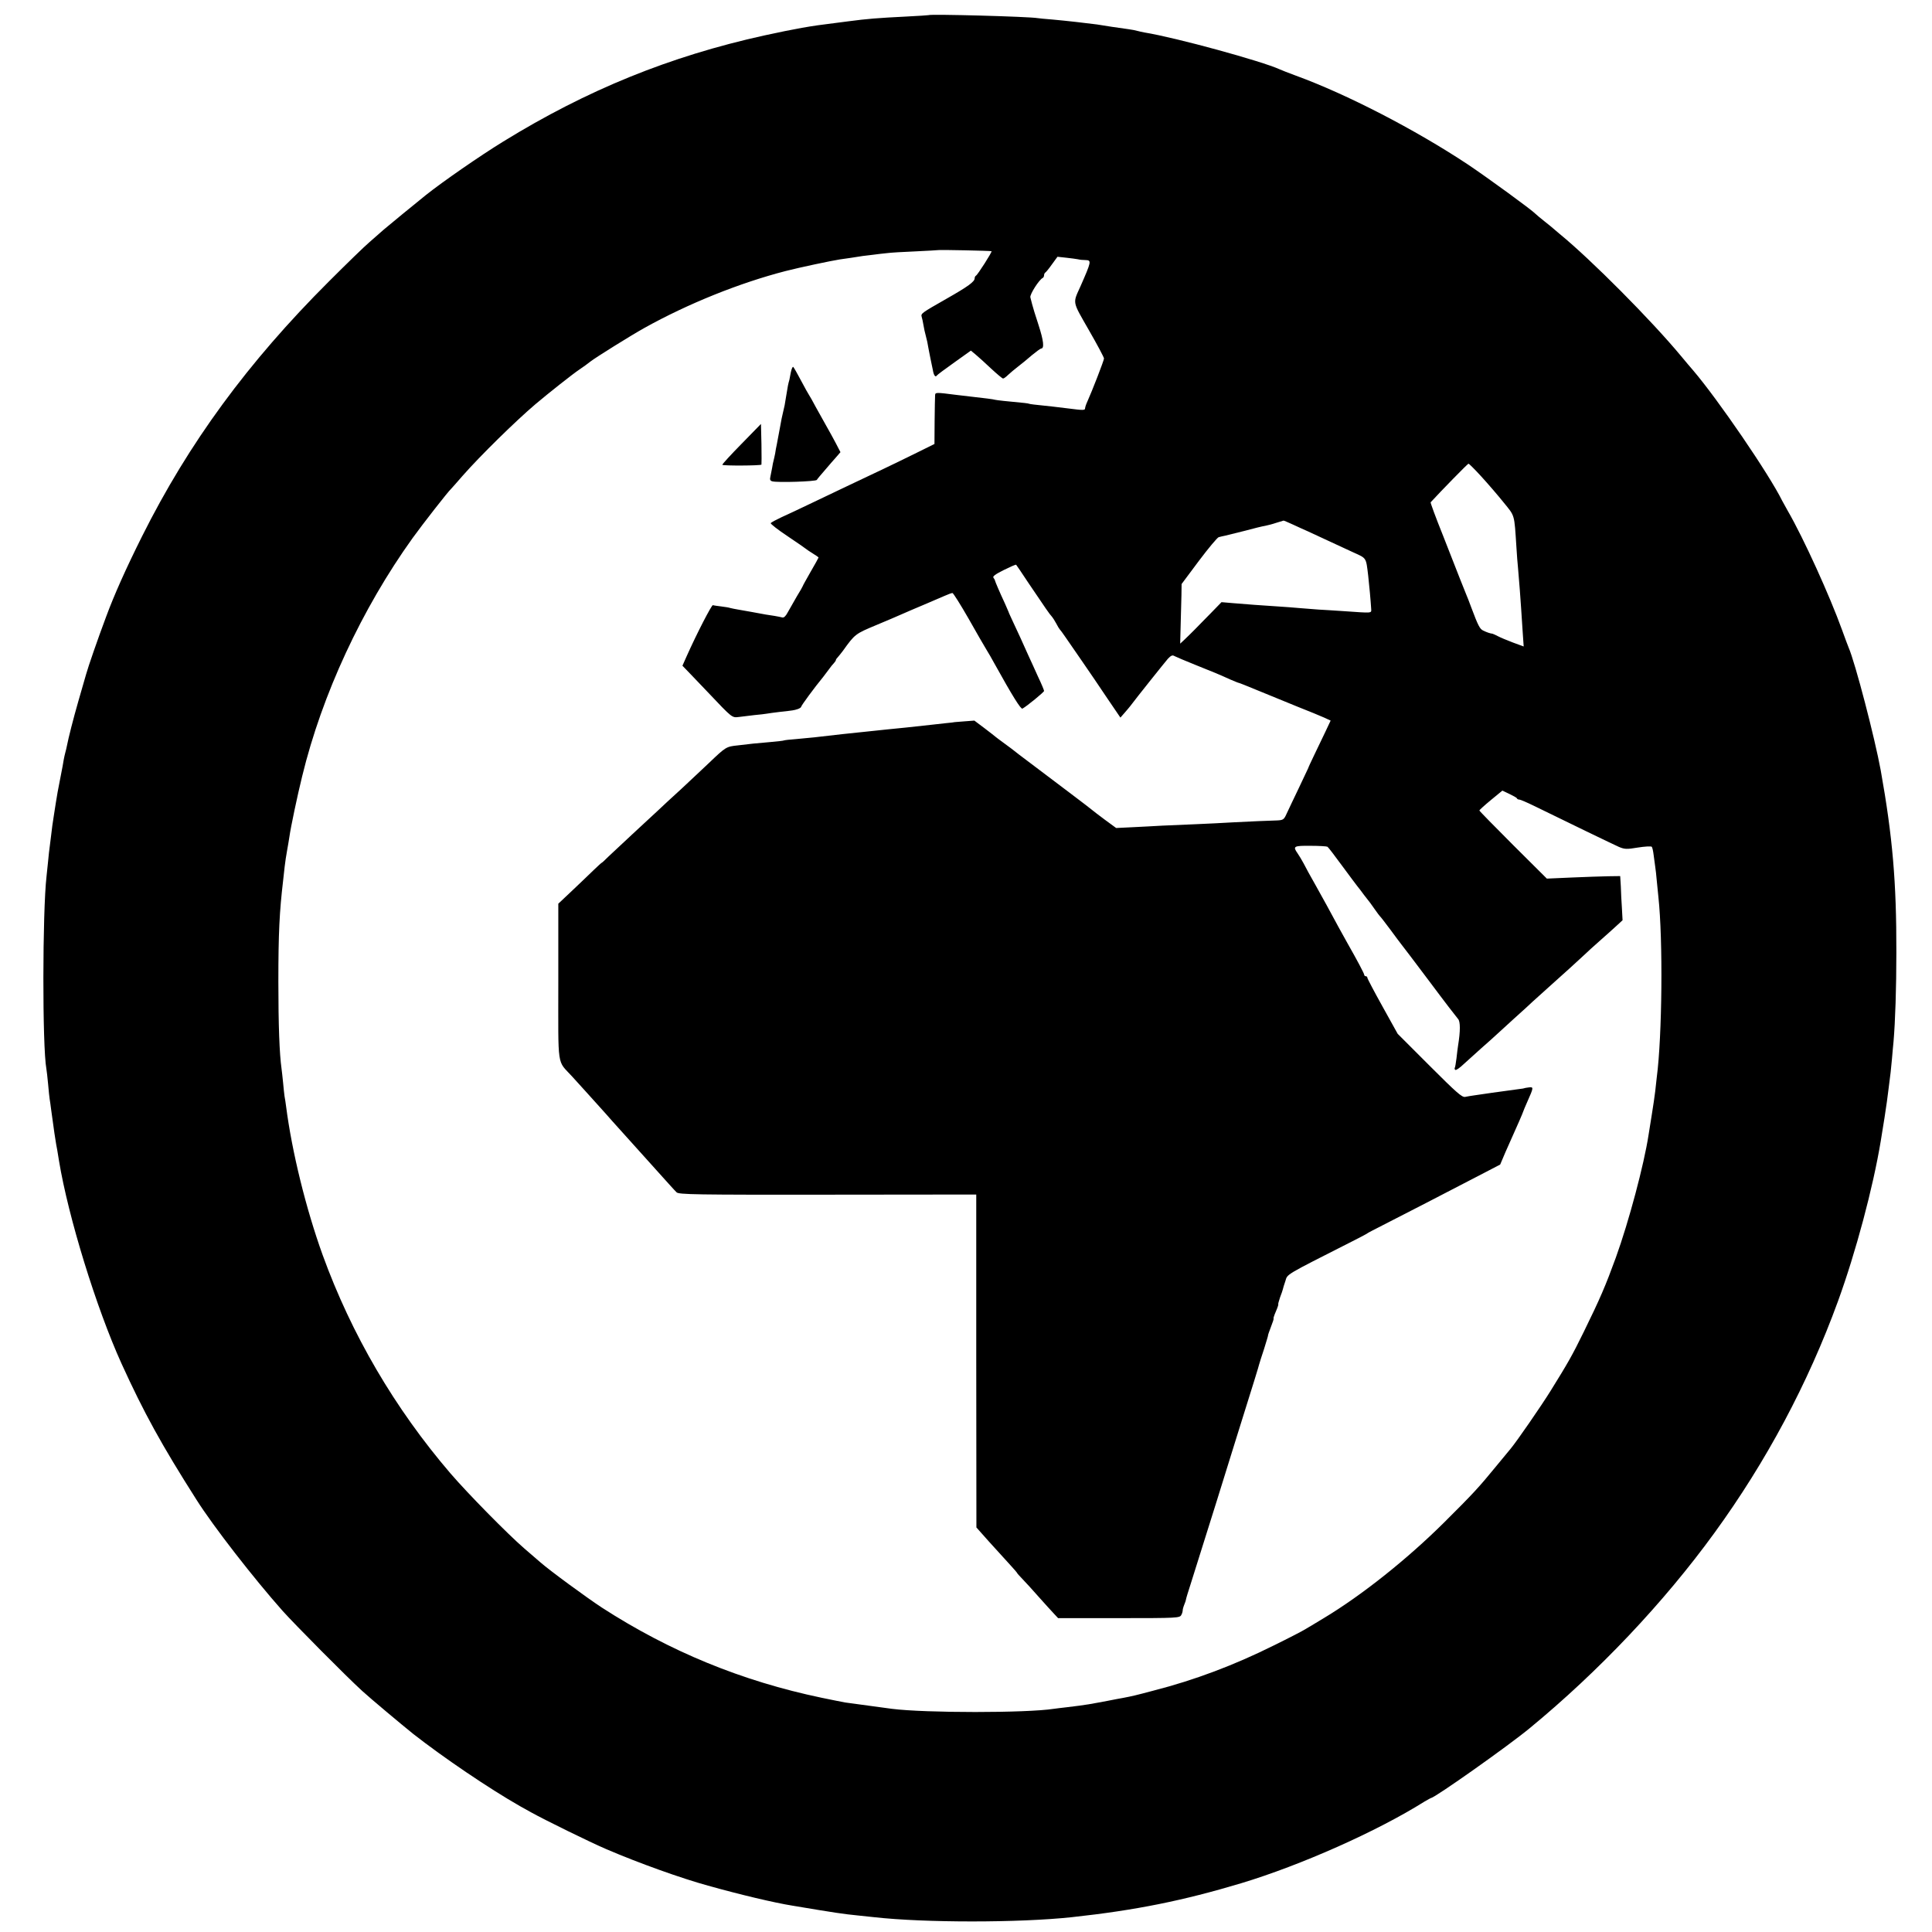 <?xml version="1.0" standalone="no"?>
<!DOCTYPE svg PUBLIC "-//W3C//DTD SVG 20010904//EN"
 "http://www.w3.org/TR/2001/REC-SVG-20010904/DTD/svg10.dtd">
<svg version="1.0" xmlns="http://www.w3.org/2000/svg"
 width="1225pt" height="1225pt" viewBox="0 0 1225 1225"
 preserveAspectRatio="xMidYMid meet">
<g transform="translate(0,1225) scale(0.1,-0.1)"
fill="#000000" stroke="none">
<path d="M5887 12154 c-1 -1 -65 -5 -142 -9 -179 -9 -244 -14 -365 -30 -19 -2
-57 -7 -85 -11 -160 -19 -251 -36 -450 -79 -598 -132 -1123 -345 -1655 -673
-145 -89 -382 -253 -490 -339 -74 -59 -241 -197 -267 -219 -18 -16 -58 -51
-90 -79 -32 -27 -148 -140 -258 -250 -513 -512 -888 -1023 -1184 -1615 -103
-206 -177 -372 -228 -510 -54 -144 -114 -318 -127 -365 -8 -27 -30 -104 -49
-170 -33 -115 -63 -233 -73 -285 -3 -14 -7 -33 -10 -42 -3 -10 -7 -30 -10 -45
-2 -16 -11 -62 -19 -103 -18 -91 -24 -124 -31 -170 -3 -19 -9 -60 -14 -90 -5
-30 -12 -80 -15 -110 -4 -30 -8 -66 -10 -80 -2 -14 -7 -54 -10 -90 -4 -36 -8
-79 -10 -96 -26 -225 -27 -1081 -1 -1221 2 -10 7 -54 11 -97 4 -43 8 -87 10
-96 2 -9 6 -41 10 -71 8 -61 10 -74 20 -144 4 -27 9 -59 11 -70 4 -19 9 -48
18 -105 59 -358 237 -934 396 -1285 143 -314 255 -517 475 -863 108 -171 365
-501 547 -706 78 -87 403 -415 505 -508 50 -46 252 -215 323 -272 193 -151
479 -345 677 -458 18 -10 50 -28 70 -39 84 -47 375 -190 478 -234 205 -88 476
-185 644 -231 207 -58 423 -109 536 -127 274 -46 323 -53 413 -62 28 -3 75 -8
104 -11 320 -36 919 -36 1254 0 406 44 706 105 1073 215 381 115 864 330 1163
518 21 12 40 23 42 23 22 0 491 331 626 443 436 359 849 795 1170 1237 328
451 594 948 784 1470 113 311 222 719 271 1015 16 96 35 217 39 250 3 22 8 60
11 85 12 92 15 117 21 185 3 39 8 88 10 110 11 127 18 341 18 565 1 447 -24
735 -99 1155 -37 203 -162 684 -204 780 -5 11 -23 61 -41 110 -78 216 -243
580 -344 755 -14 25 -30 54 -36 65 -82 167 -407 642 -564 826 -17 19 -51 60
-76 90 -190 229 -573 614 -770 775 -19 16 -37 31 -40 34 -3 3 -27 23 -55 45
-27 21 -54 44 -60 50 -21 23 -305 230 -429 313 -334 221 -767 445 -1091 563
-44 16 -89 34 -100 39 -113 52 -660 202 -858 234 -15 3 -35 7 -45 10 -9 3 -35
8 -57 11 -22 3 -69 10 -105 15 -36 6 -78 12 -95 15 -59 8 -201 24 -280 31 -44
3 -87 8 -95 9 -54 10 -684 27 -693 19z m400 -1497 c4 -5 -89 -151 -99 -155 -4
-2 -8 -9 -8 -16 0 -22 -41 -52 -180 -131 -158 -90 -162 -93 -156 -114 3 -9 8
-32 11 -51 3 -19 10 -52 16 -73 6 -21 12 -50 14 -65 3 -15 9 -49 15 -77 6 -27
12 -60 15 -72 5 -32 16 -47 24 -35 3 5 54 43 112 84 l105 75 30 -25 c16 -13
60 -53 97 -88 38 -35 72 -64 77 -64 5 0 19 10 32 23 13 12 41 36 62 52 22 17
62 49 89 73 28 23 54 42 58 42 22 0 16 50 -16 149 -20 60 -38 120 -41 133 -3
13 -8 32 -11 43 -4 19 57 114 79 123 4 2 8 10 8 17 0 7 4 15 8 17 4 2 23 25
42 52 l35 48 55 -6 c30 -3 64 -8 75 -10 11 -3 32 -5 48 -5 39 -1 37 -9 -32
-166 -50 -111 -54 -91 53 -278 53 -92 96 -173 96 -180 0 -12 -76 -208 -106
-274 -8 -17 -14 -36 -14 -42 0 -13 -13 -13 -105 -1 -63 8 -132 16 -220 25 -16
2 -30 4 -30 5 0 1 -13 3 -30 5 -117 11 -172 17 -185 20 -14 4 -62 10 -160 21
-25 3 -63 7 -85 10 -133 17 -135 17 -136 -3 -1 -10 -2 -83 -3 -163 l-1 -145
-111 -55 c-61 -30 -155 -76 -210 -102 -145 -68 -332 -158 -469 -223 -66 -32
-148 -70 -181 -85 -34 -16 -64 -32 -67 -37 -3 -4 45 -42 107 -83 61 -41 113
-77 116 -80 3 -3 22 -16 43 -29 20 -12 37 -24 37 -26 0 -2 -22 -42 -50 -90
-27 -48 -50 -88 -50 -91 0 -2 -17 -32 -38 -66 -20 -35 -46 -80 -57 -100 -13
-25 -25 -36 -35 -33 -8 2 -31 7 -50 10 -36 5 -61 9 -145 25 -27 5 -66 12 -85
15 -19 3 -42 8 -50 10 -8 3 -34 7 -58 10 -24 3 -47 6 -52 8 -8 2 -102 -180
-165 -321 l-28 -63 54 -56 c30 -31 78 -81 107 -112 157 -166 153 -162 197
-157 22 3 67 8 99 12 33 3 68 7 78 9 11 2 47 7 81 11 90 10 90 10 115 18 12 4
22 11 22 15 0 7 85 123 138 187 9 12 26 34 37 49 11 16 26 34 33 41 6 7 12 15
12 19 0 4 6 12 13 19 6 7 21 25 32 40 76 106 78 107 212 163 70 29 137 58 148
63 31 14 104 45 175 75 36 15 84 36 107 46 23 10 46 19 52 19 5 0 51 -73 102
-162 51 -90 102 -179 114 -198 12 -19 34 -57 49 -85 116 -209 169 -294 179
-288 29 16 137 105 137 112 0 5 -17 46 -39 92 -21 46 -48 107 -61 134 -38 85
-66 147 -96 210 -15 33 -29 62 -29 65 -1 3 -11 26 -23 53 -36 77 -61 137 -63
145 0 4 -5 12 -10 19 -7 8 12 22 66 49 41 20 76 36 78 33 2 -2 37 -53 77 -114
112 -166 134 -198 148 -213 7 -8 20 -28 29 -45 9 -18 19 -34 22 -37 3 -3 20
-25 36 -49 17 -24 65 -94 107 -155 42 -61 114 -166 159 -234 l83 -122 28 32
c16 18 32 38 36 43 34 46 218 276 237 298 20 21 29 25 42 17 10 -5 70 -31 133
-56 123 -49 149 -60 222 -93 26 -11 50 -21 53 -21 3 0 58 -22 123 -49 64 -26
176 -72 247 -101 72 -28 148 -60 171 -70 l41 -19 -32 -68 c-18 -37 -50 -104
-71 -148 -21 -44 -39 -82 -39 -85 -1 -3 -28 -59 -59 -125 -32 -66 -66 -139
-77 -162 -18 -40 -22 -43 -62 -45 -71 -2 -157 -6 -277 -12 -63 -4 -171 -9
-240 -12 -69 -3 -163 -7 -210 -9 -47 -3 -132 -7 -189 -10 l-104 -5 -71 52
c-39 29 -73 55 -76 58 -3 3 -70 55 -150 115 -80 60 -190 143 -245 185 -55 41
-102 77 -105 80 -3 3 -30 23 -60 45 -30 22 -57 42 -60 45 -3 3 -34 27 -68 53
l-64 48 -66 -5 c-37 -3 -67 -5 -67 -6 0 0 -20 -3 -45 -5 -25 -3 -65 -7 -90
-10 -88 -10 -256 -28 -285 -30 -16 -2 -55 -6 -85 -9 -30 -3 -77 -8 -105 -11
-27 -3 -70 -7 -95 -10 -171 -20 -208 -24 -290 -31 -41 -3 -77 -7 -80 -9 -3 -2
-42 -6 -85 -10 -44 -4 -93 -8 -110 -10 -16 -2 -59 -7 -95 -11 -76 -8 -77 -9
-184 -111 -45 -43 -126 -118 -179 -168 -54 -49 -120 -110 -146 -135 -27 -25
-99 -92 -162 -150 -62 -58 -131 -122 -152 -142 -21 -21 -39 -38 -41 -38 -2 0
-25 -21 -52 -47 -27 -27 -89 -85 -137 -131 l-87 -82 0 -496 c0 -562 -10 -492
88 -600 38 -41 150 -166 197 -218 6 -6 30 -34 55 -62 97 -108 202 -224 296
-329 54 -60 105 -117 114 -125 13 -14 120 -16 958 -15 l942 1 0 -1056 1 -1055
80 -90 c45 -49 103 -114 130 -143 27 -29 49 -55 49 -57 0 -2 15 -18 33 -37 18
-18 64 -69 102 -112 39 -43 82 -92 97 -107 l27 -29 385 0 c372 0 386 1 396 20
6 10 9 23 9 27 -1 4 3 21 9 36 7 16 12 32 12 36 0 4 13 47 29 96 27 86 62 197
165 525 25 80 82 262 126 405 113 360 140 448 144 465 2 8 16 52 31 97 14 46
26 84 25 85 -1 2 8 27 19 56 11 28 19 52 16 52 -2 0 4 20 15 45 11 25 17 45
15 45 -2 0 3 19 11 43 9 23 17 47 18 52 1 6 8 29 16 52 14 46 -8 33 420 250
52 26 97 50 100 53 3 3 46 25 95 50 85 43 446 229 653 337 l94 49 34 80 c19
43 39 88 44 99 22 48 67 151 68 157 1 5 13 32 26 62 41 92 41 95 9 91 -15 -2
-28 -4 -28 -5 0 -1 -13 -3 -30 -5 -53 -7 -98 -13 -175 -24 -41 -6 -91 -13
-110 -16 -20 -3 -47 -7 -60 -10 -20 -4 -55 27 -226 198 l-202 202 -96 173
c-53 95 -96 177 -96 182 0 6 -4 10 -10 10 -5 0 -10 4 -10 9 0 8 -44 91 -106
200 -11 20 -36 65 -56 101 -60 111 -93 172 -148 270 -30 52 -63 113 -74 135
-12 22 -29 51 -39 65 -31 44 -24 48 82 47 55 0 103 -3 108 -6 5 -3 47 -58 93
-121 47 -63 90 -122 97 -130 7 -8 26 -33 42 -55 17 -22 34 -44 39 -50 4 -5 18
-26 32 -45 13 -19 27 -37 30 -40 4 -3 33 -41 66 -85 32 -44 64 -86 71 -95 7
-8 87 -114 178 -235 90 -121 172 -227 180 -236 15 -16 15 -77 0 -169 -2 -14
-7 -50 -10 -80 -4 -30 -8 -57 -11 -61 -2 -4 -1 -10 4 -13 5 -3 29 14 53 37 25
23 76 69 113 102 38 33 80 71 95 85 15 14 67 61 115 105 49 44 101 91 115 105
15 14 65 59 111 100 94 84 167 150 215 195 17 17 62 57 99 90 38 33 85 76 106
95 l38 35 -4 75 c-3 41 -6 104 -7 140 l-4 65 -74 -1 c-41 -1 -145 -4 -232 -8
l-159 -7 -214 213 c-117 117 -214 216 -214 219 0 3 33 33 73 66 l73 60 44 -21
c25 -12 47 -24 48 -28 2 -5 9 -8 16 -8 6 0 48 -18 91 -39 208 -102 504 -245
540 -261 36 -15 49 -16 120 -4 44 7 83 9 88 5 4 -4 9 -27 12 -52 3 -24 8 -57
10 -74 3 -16 7 -57 10 -90 3 -33 8 -78 10 -100 30 -275 24 -886 -10 -1145 -2
-19 -7 -60 -10 -90 -4 -30 -13 -98 -22 -150 -8 -52 -17 -108 -20 -125 -29
-190 -125 -550 -208 -780 -65 -178 -99 -258 -203 -470 -76 -155 -100 -196
-211 -375 -61 -98 -213 -318 -252 -365 -9 -11 -52 -63 -95 -115 -108 -132
-145 -172 -329 -355 -234 -232 -520 -460 -763 -606 -40 -24 -89 -54 -110 -66
-20 -13 -113 -61 -207 -107 -249 -124 -501 -219 -759 -285 -112 -30 -138 -36
-196 -47 -14 -2 -59 -11 -100 -19 -41 -8 -93 -17 -115 -21 -22 -3 -50 -7 -61
-9 -12 -2 -48 -6 -80 -10 -33 -4 -70 -8 -82 -10 -172 -27 -814 -27 -1027 0
-33 4 -200 27 -295 40 -14 2 -81 16 -150 30 -507 106 -964 294 -1394 572 -96
63 -331 235 -391 288 -16 14 -62 54 -102 88 -106 92 -356 346 -467 475 -353
412 -627 880 -810 1384 -106 294 -195 655 -232 943 -3 22 -7 51 -10 65 -2 14
-6 52 -9 85 -3 33 -8 74 -10 90 -13 92 -20 275 -20 550 0 308 7 445 30 640 2
22 7 63 10 90 3 28 10 73 15 100 5 28 12 68 15 89 8 59 51 263 81 384 126 519
378 1061 700 1510 65 90 225 295 244 312 3 3 37 41 75 85 111 126 334 345 460
452 84 71 237 192 279 220 23 15 54 38 69 50 33 26 256 165 342 213 278 155
605 286 895 361 89 23 288 65 345 74 22 3 54 8 70 10 70 11 86 14 136 19 30 4
72 9 94 11 22 3 103 8 180 11 77 4 141 7 142 8 4 3 337 -4 340 -7z m3106
-1429 c42 -46 105 -119 141 -164 72 -89 67 -69 81 -284 3 -47 7 -105 10 -130
6 -68 18 -220 20 -260 1 -19 5 -81 9 -137 l7 -102 -68 25 c-37 14 -80 32 -95
40 -15 8 -31 15 -35 16 -13 1 -37 9 -59 20 -21 10 -32 31 -74 143 -12 33 -28
74 -35 90 -7 17 -24 59 -38 95 -14 36 -62 159 -107 273 -46 114 -81 210 -79
212 64 70 235 245 240 245 4 0 41 -37 82 -82z m-1195 -304 c31 -15 75 -34 97
-44 22 -10 78 -36 125 -58 47 -22 120 -56 162 -75 84 -38 79 -31 93 -146 6
-50 17 -173 19 -211 1 -29 13 -28 -174 -15 -63 4 -135 9 -160 10 -25 2 -76 6
-115 9 -38 4 -104 8 -145 11 -100 6 -200 14 -285 21 l-70 6 -67 -69 c-37 -37
-82 -84 -101 -103 -19 -19 -48 -48 -64 -63 l-30 -28 3 118 c2 65 4 150 5 189
l1 71 109 146 c60 80 117 148 126 151 10 3 29 7 43 10 14 3 70 17 125 31 55
15 112 29 127 31 15 3 47 11 70 19 24 7 44 13 46 14 2 1 29 -11 60 -25z"/>
<path d="M5014 9888 c-8 -45 -10 -53 -14 -65 -1 -5 -3 -12 -4 -18 -1 -5 -6
-35 -11 -65 -5 -30 -9 -57 -10 -60 -1 -3 -4 -18 -8 -35 -8 -33 -12 -51 -27
-135 -6 -30 -12 -66 -15 -80 -3 -14 -8 -38 -10 -55 -3 -16 -8 -37 -10 -45 -2
-8 -7 -28 -9 -45 -3 -16 -8 -42 -11 -56 -5 -20 -2 -27 12 -31 35 -9 275 -1
282 9 3 6 27 34 53 64 25 30 58 67 72 83 l25 29 -29 56 c-16 31 -44 81 -61
111 -17 30 -47 84 -67 120 -19 36 -38 70 -42 75 -4 6 -27 46 -50 90 -23 44
-46 84 -50 88 -4 5 -11 -11 -16 -35z"/>
<path d="M4703 9437 c-68 -69 -123 -129 -123 -134 0 -7 240 -6 248 1 1 2 1 60
0 130 l-3 128 -122 -125z"/>
</g>
</svg>
